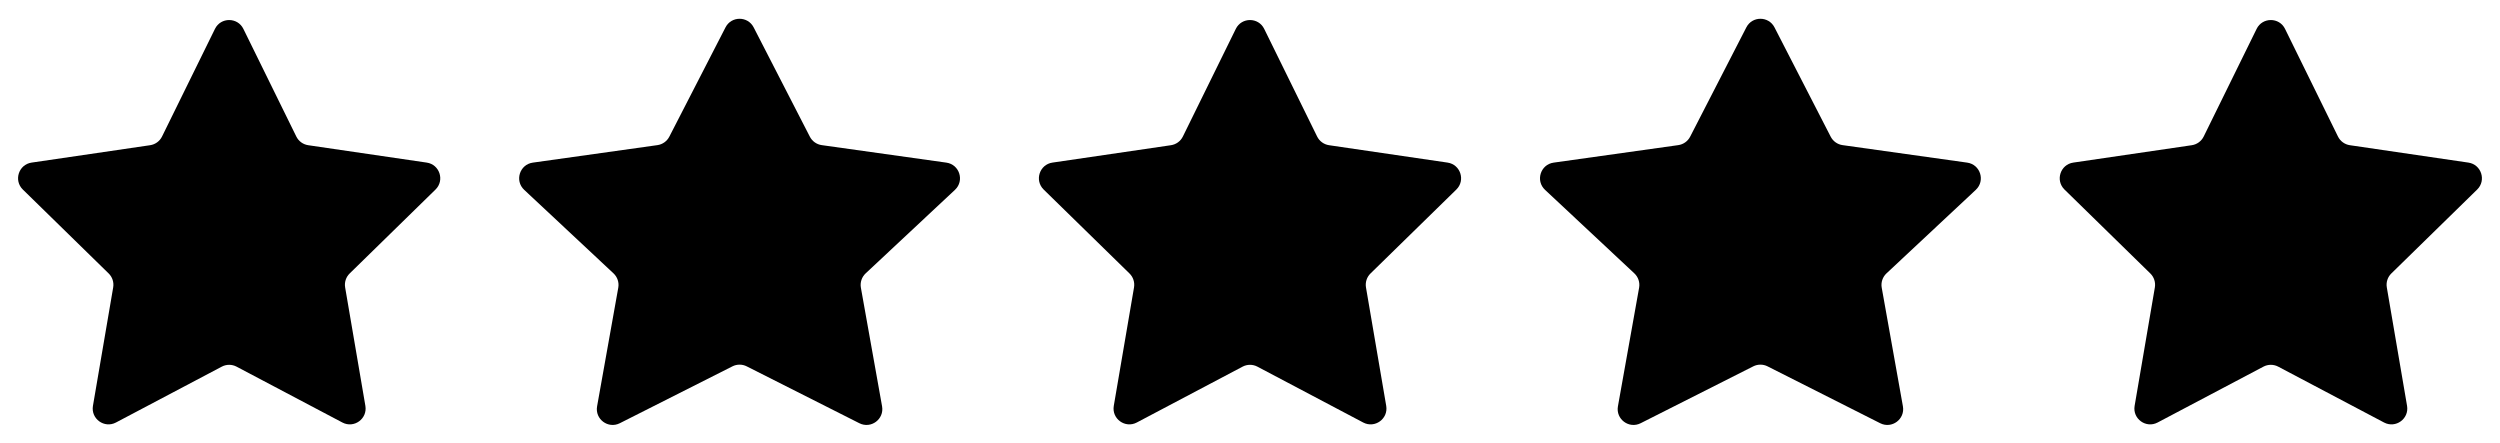 <?xml version="1.0" encoding="UTF-8"?> <svg xmlns="http://www.w3.org/2000/svg" width="158" height="28" viewBox="0 0 158 28" fill="none"> <path d="M13.586 1.825C13.952 1.08 15.014 1.08 15.381 1.825L18.727 8.629C18.872 8.924 19.153 9.129 19.479 9.177L26.969 10.276C27.788 10.396 28.115 11.402 27.523 11.98L22.1 17.282C21.865 17.511 21.758 17.841 21.813 18.165L23.092 25.65C23.232 26.468 22.373 27.09 21.64 26.703L14.95 23.172C14.658 23.018 14.309 23.018 14.017 23.172L7.327 26.703C6.593 27.09 5.735 26.468 5.874 25.65L7.153 18.165C7.209 17.841 7.102 17.511 6.867 17.282L1.444 11.98C0.852 11.402 1.179 10.396 1.998 10.276L9.488 9.177C9.813 9.129 10.095 8.924 10.24 8.629L13.586 1.825Z" fill="black"></path> <path d="M45.852 1.73C46.224 1.006 47.259 1.006 47.631 1.73L51.183 8.639C51.332 8.928 51.612 9.127 51.934 9.172L59.81 10.278C60.643 10.395 60.968 11.424 60.354 11.998L54.709 17.277C54.462 17.509 54.349 17.85 54.408 18.183L55.747 25.679C55.892 26.491 55.048 27.119 54.312 26.748L47.192 23.153C46.909 23.01 46.574 23.01 46.291 23.153L39.171 26.748C38.435 27.119 37.591 26.491 37.736 25.679L39.075 18.183C39.135 17.85 39.021 17.509 38.774 17.277L33.129 11.998C32.515 11.424 32.84 10.395 33.673 10.278L41.55 9.172C41.871 9.127 42.151 8.928 42.3 8.639L45.852 1.73Z" fill="black"></path> <path d="M78.103 1.825C78.469 1.08 79.531 1.08 79.897 1.825L83.243 8.629C83.389 8.924 83.67 9.129 83.996 9.177L91.486 10.276C92.305 10.396 92.631 11.402 92.04 11.98L86.617 17.282C86.382 17.511 86.275 17.841 86.33 18.165L87.609 25.65C87.749 26.468 86.89 27.09 86.156 26.703L79.467 23.172C79.175 23.018 78.825 23.018 78.533 23.172L71.844 26.703C71.11 27.09 70.251 26.468 70.391 25.65L71.67 18.165C71.725 17.841 71.618 17.511 71.383 17.282L65.96 11.98C65.369 11.402 65.696 10.396 66.514 10.276L74.004 9.177C74.33 9.129 74.612 8.924 74.757 8.629L78.103 1.825Z" fill="black"></path> <path d="M110.369 1.73C110.741 1.006 111.776 1.006 112.148 1.73L115.7 8.639C115.849 8.928 116.129 9.127 116.45 9.172L124.327 10.278C125.16 10.395 125.485 11.424 124.871 11.998L119.226 17.277C118.979 17.509 118.865 17.85 118.925 18.183L120.264 25.679C120.409 26.491 119.565 27.119 118.829 26.748L111.709 23.153C111.426 23.01 111.091 23.01 110.808 23.153L103.688 26.748C102.952 27.119 102.108 26.491 102.253 25.679L103.592 18.183C103.652 17.85 103.538 17.509 103.291 17.277L97.646 11.998C97.032 11.424 97.357 10.395 98.19 10.278L106.066 9.172C106.388 9.127 106.668 8.928 106.817 8.639L110.369 1.73Z" fill="black"></path> <path d="M142.619 1.825C142.986 1.08 144.048 1.08 144.414 1.825L147.76 8.629C147.905 8.924 148.187 9.129 148.512 9.177L156.002 10.276C156.821 10.396 157.148 11.402 156.556 11.98L151.133 17.282C150.898 17.511 150.791 17.841 150.847 18.165L152.126 25.65C152.265 26.468 151.407 27.09 150.673 26.703L143.983 23.172C143.691 23.018 143.342 23.018 143.05 23.172L136.36 26.703C135.627 27.09 134.768 26.468 134.908 25.65L136.187 18.165C136.242 17.841 136.135 17.511 135.9 17.282L130.477 11.98C129.885 11.402 130.212 10.396 131.031 10.276L138.521 9.177C138.847 9.129 139.128 8.924 139.273 8.629L142.619 1.825Z" fill="black"></path> </svg> 